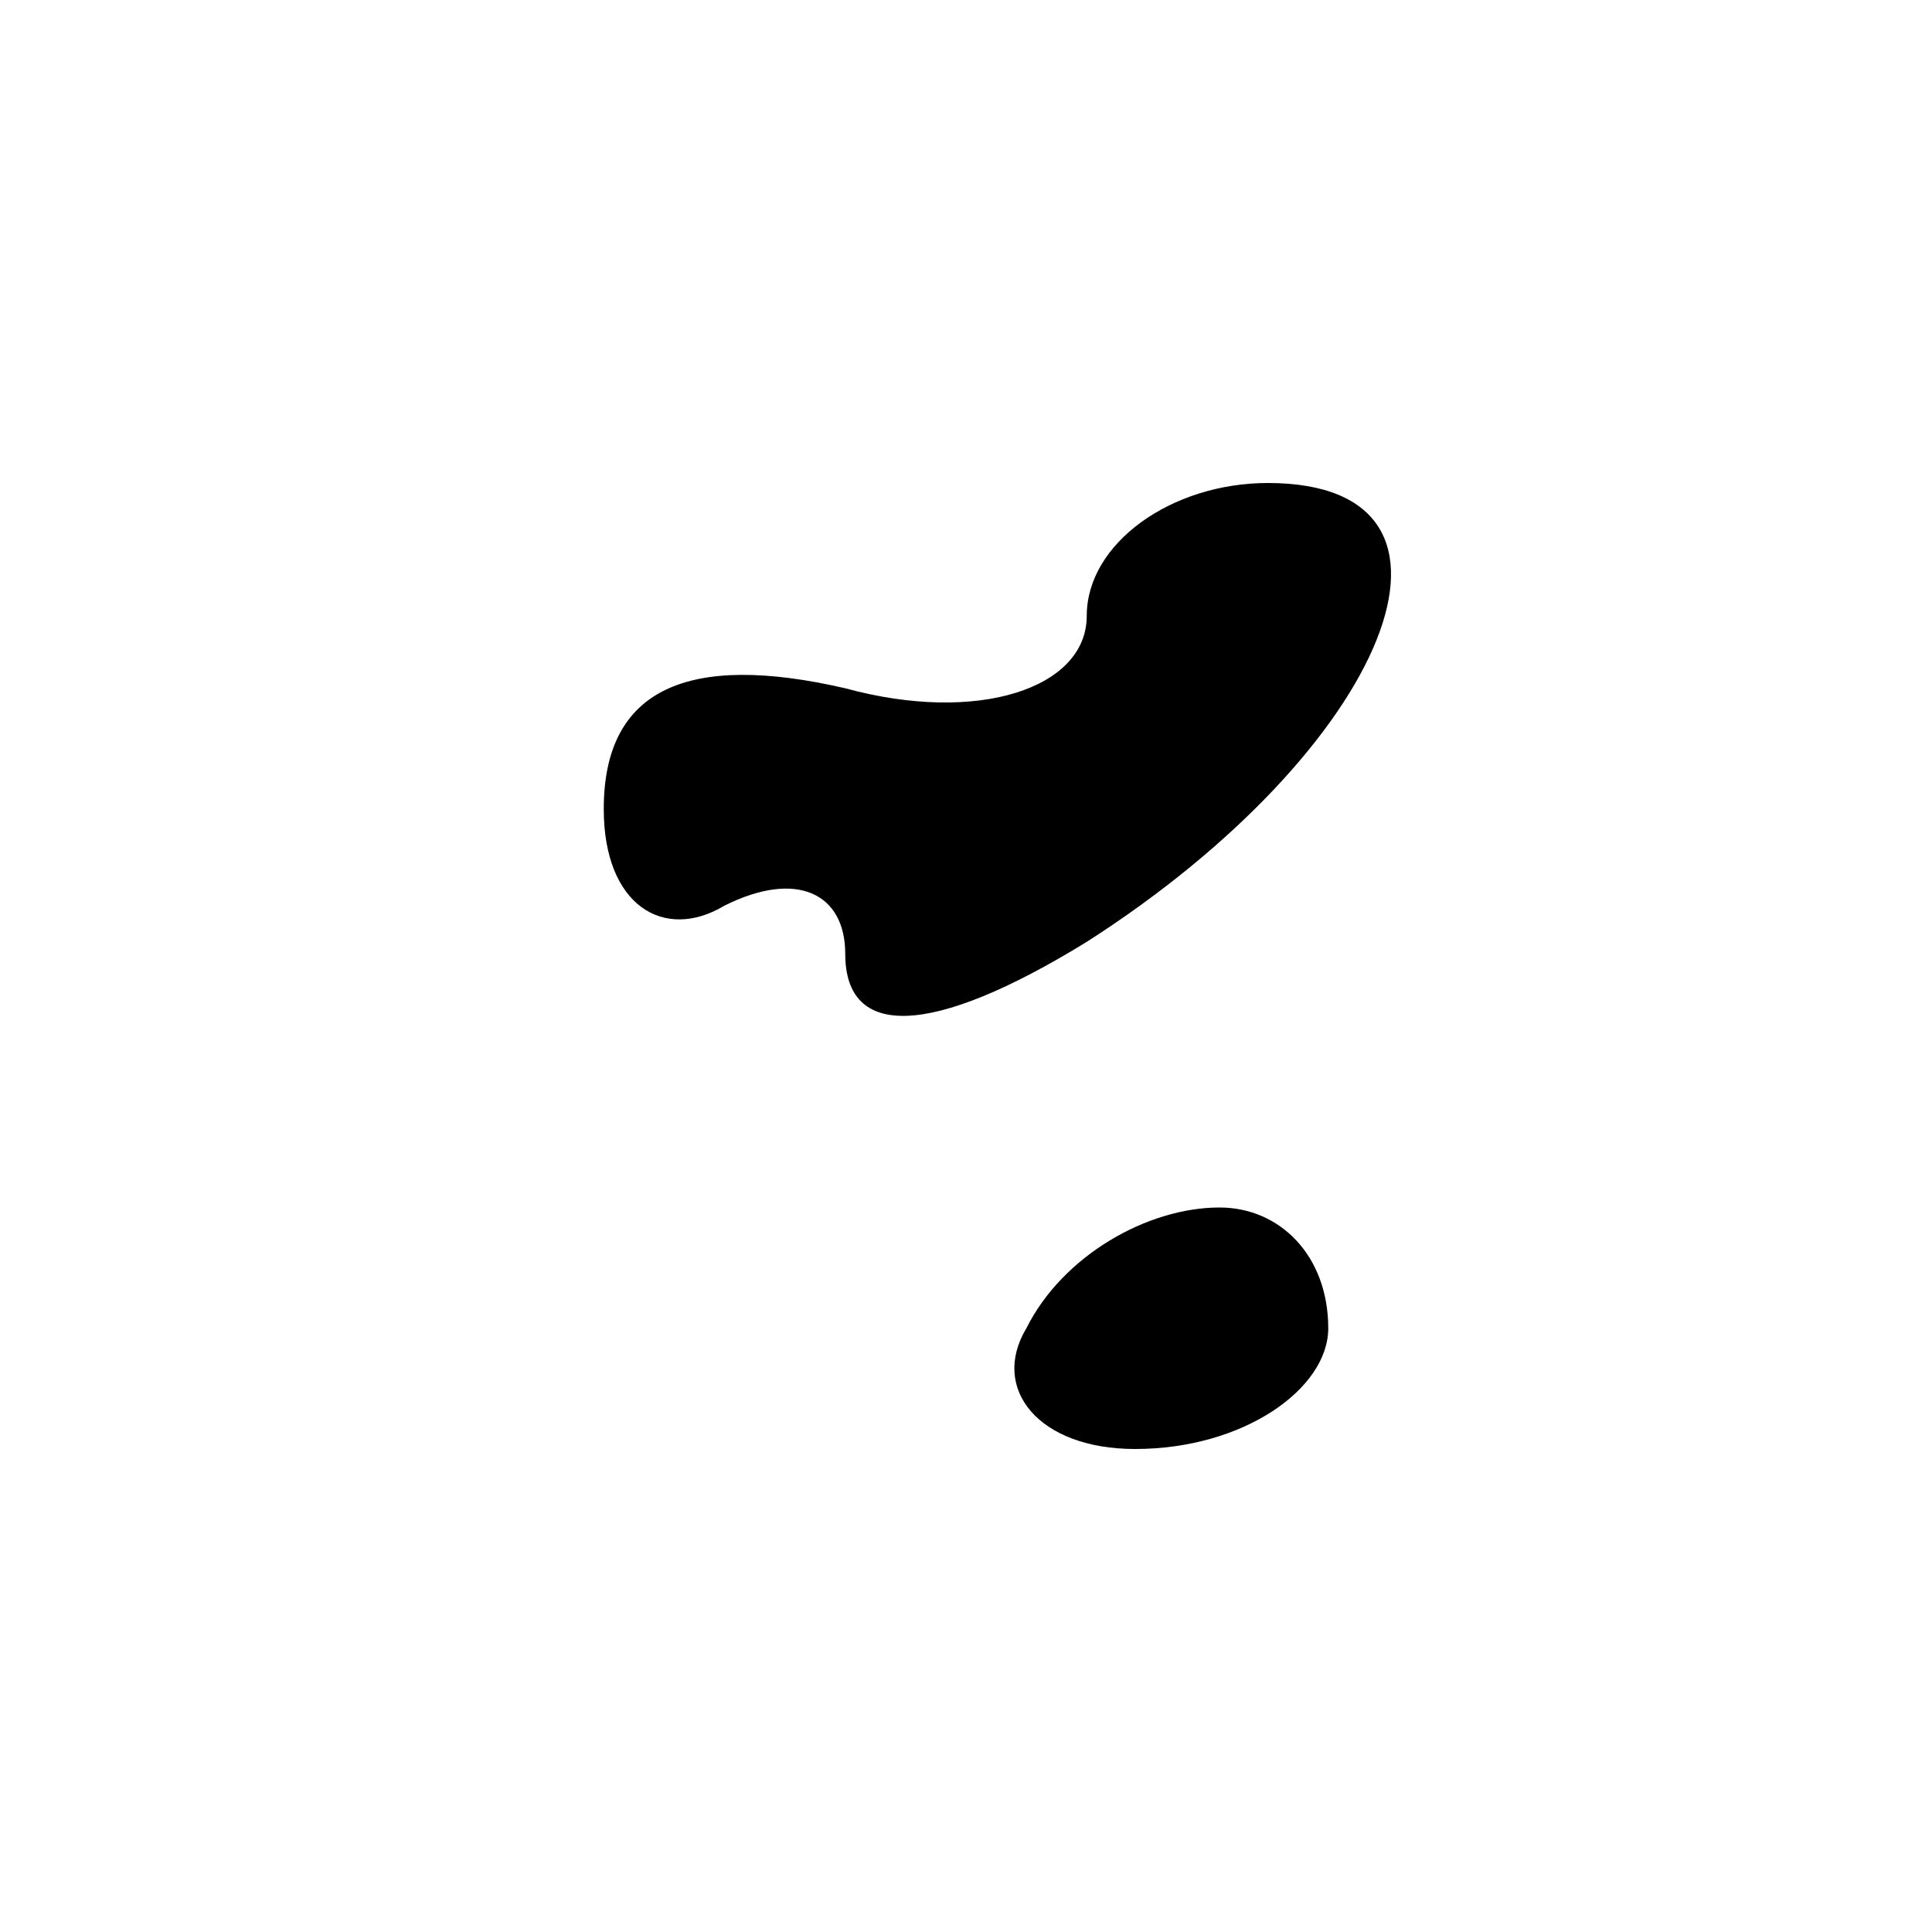 <?xml version="1.0" encoding="UTF-8" standalone="no"?> <svg xmlns="http://www.w3.org/2000/svg" version="1.0" width="16pt" height="16pt" viewBox="0 0 16 16" preserveAspectRatio="xMidYMid meet"><g transform="translate(0,16) scale(0.1,-0.1)" fill="#000000" stroke="none"><path d="M90 109 c0 -6 -9 -9 -20 -6 -13 3 -20 0 -20 -10 0 -8 5 -11 10 -8 6 3 10 1 10 -4 0 -7 7 -7 20 1 25 16 34 38 15 38 -8 0 -15 -5 -15 -11z"></path><path d="M85 50 c-3 -5 1 -10 9 -10 9 0 16 5 16 10 0 6 -4 10 -9 10 -6 0 -13 -4 -16 -10z"></path></g></svg> 